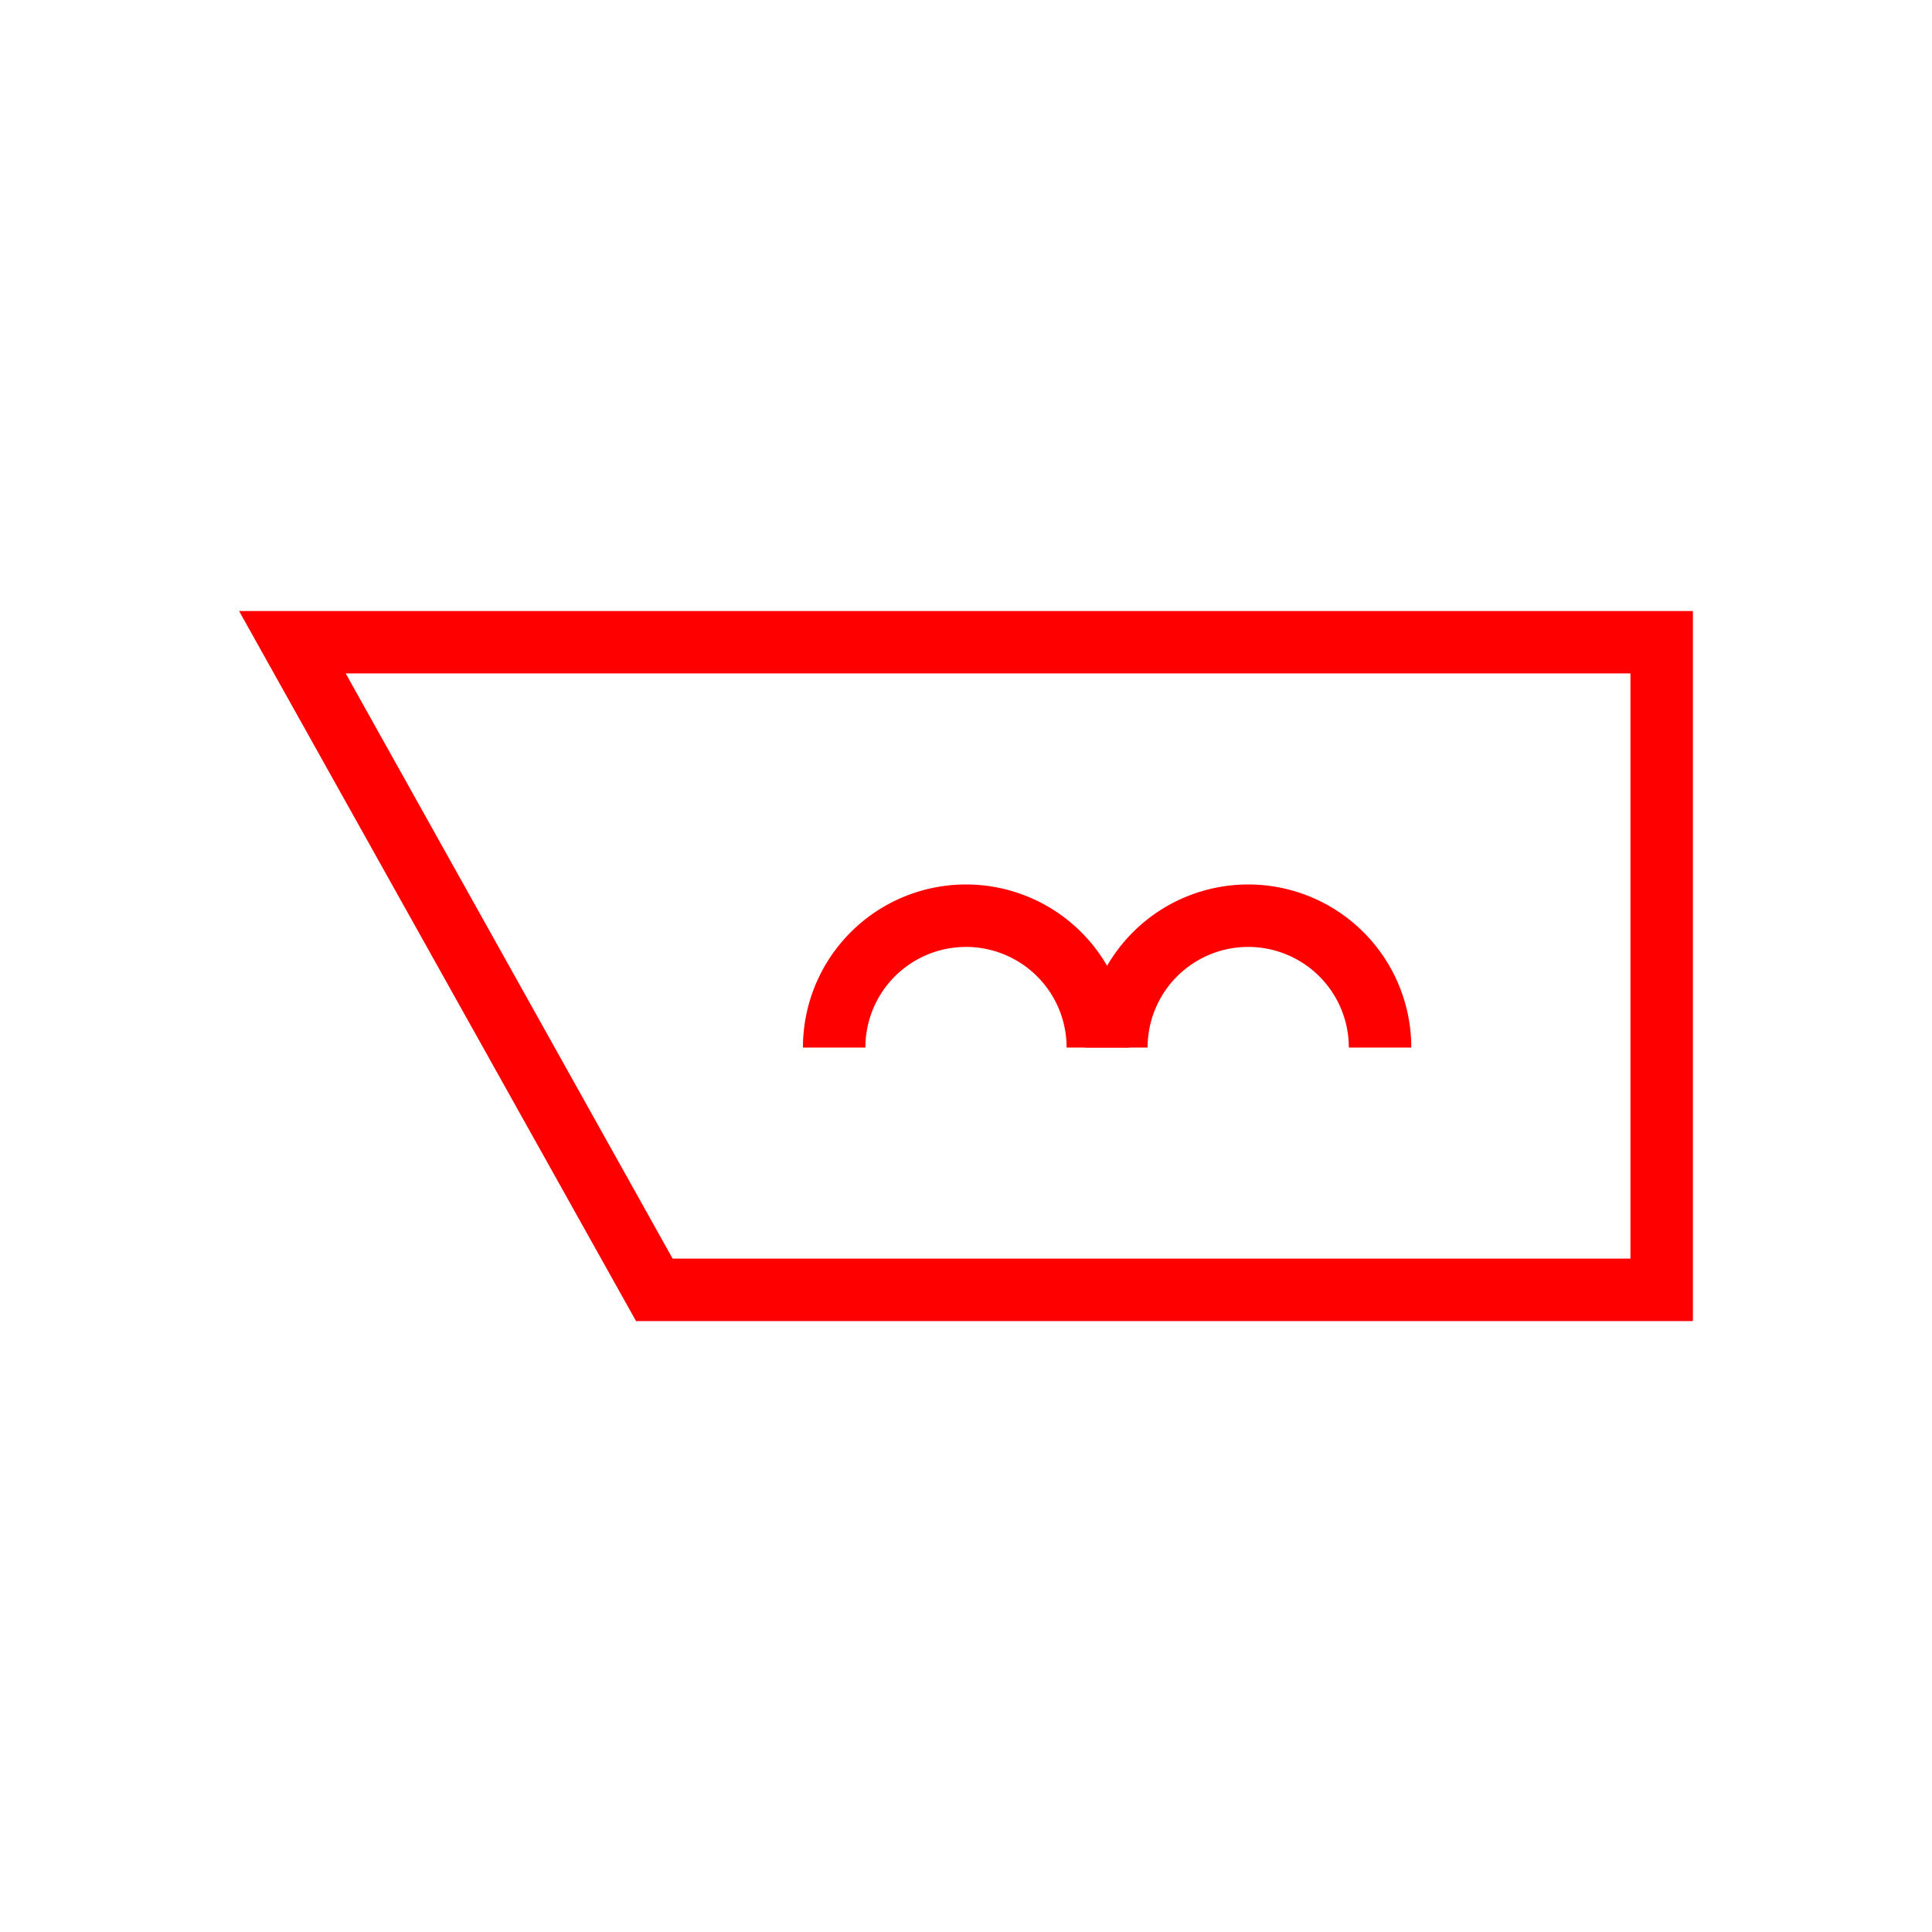 <svg id="图层_1" data-name="图层 1" xmlns="http://www.w3.org/2000/svg" viewBox="0 0 400 400"><defs><style>.cls-1{fill:red;}</style></defs><path class="cls-1" d="M292.19,216.88H279.26a20.83,20.83,0,1,0-41.66,0H224.67a33.76,33.76,0,1,1,67.52,0Z"/><path class="cls-1" d="M233.76,216.88H220.83a20.83,20.83,0,0,0-41.66,0H166.24a33.76,33.76,0,0,1,67.52,0Z"/><path class="cls-1" d="M350.5,273.51H131.68l-82.18-147h301ZM139.26,260.58H337.57V139.42h-266Z"/></svg>